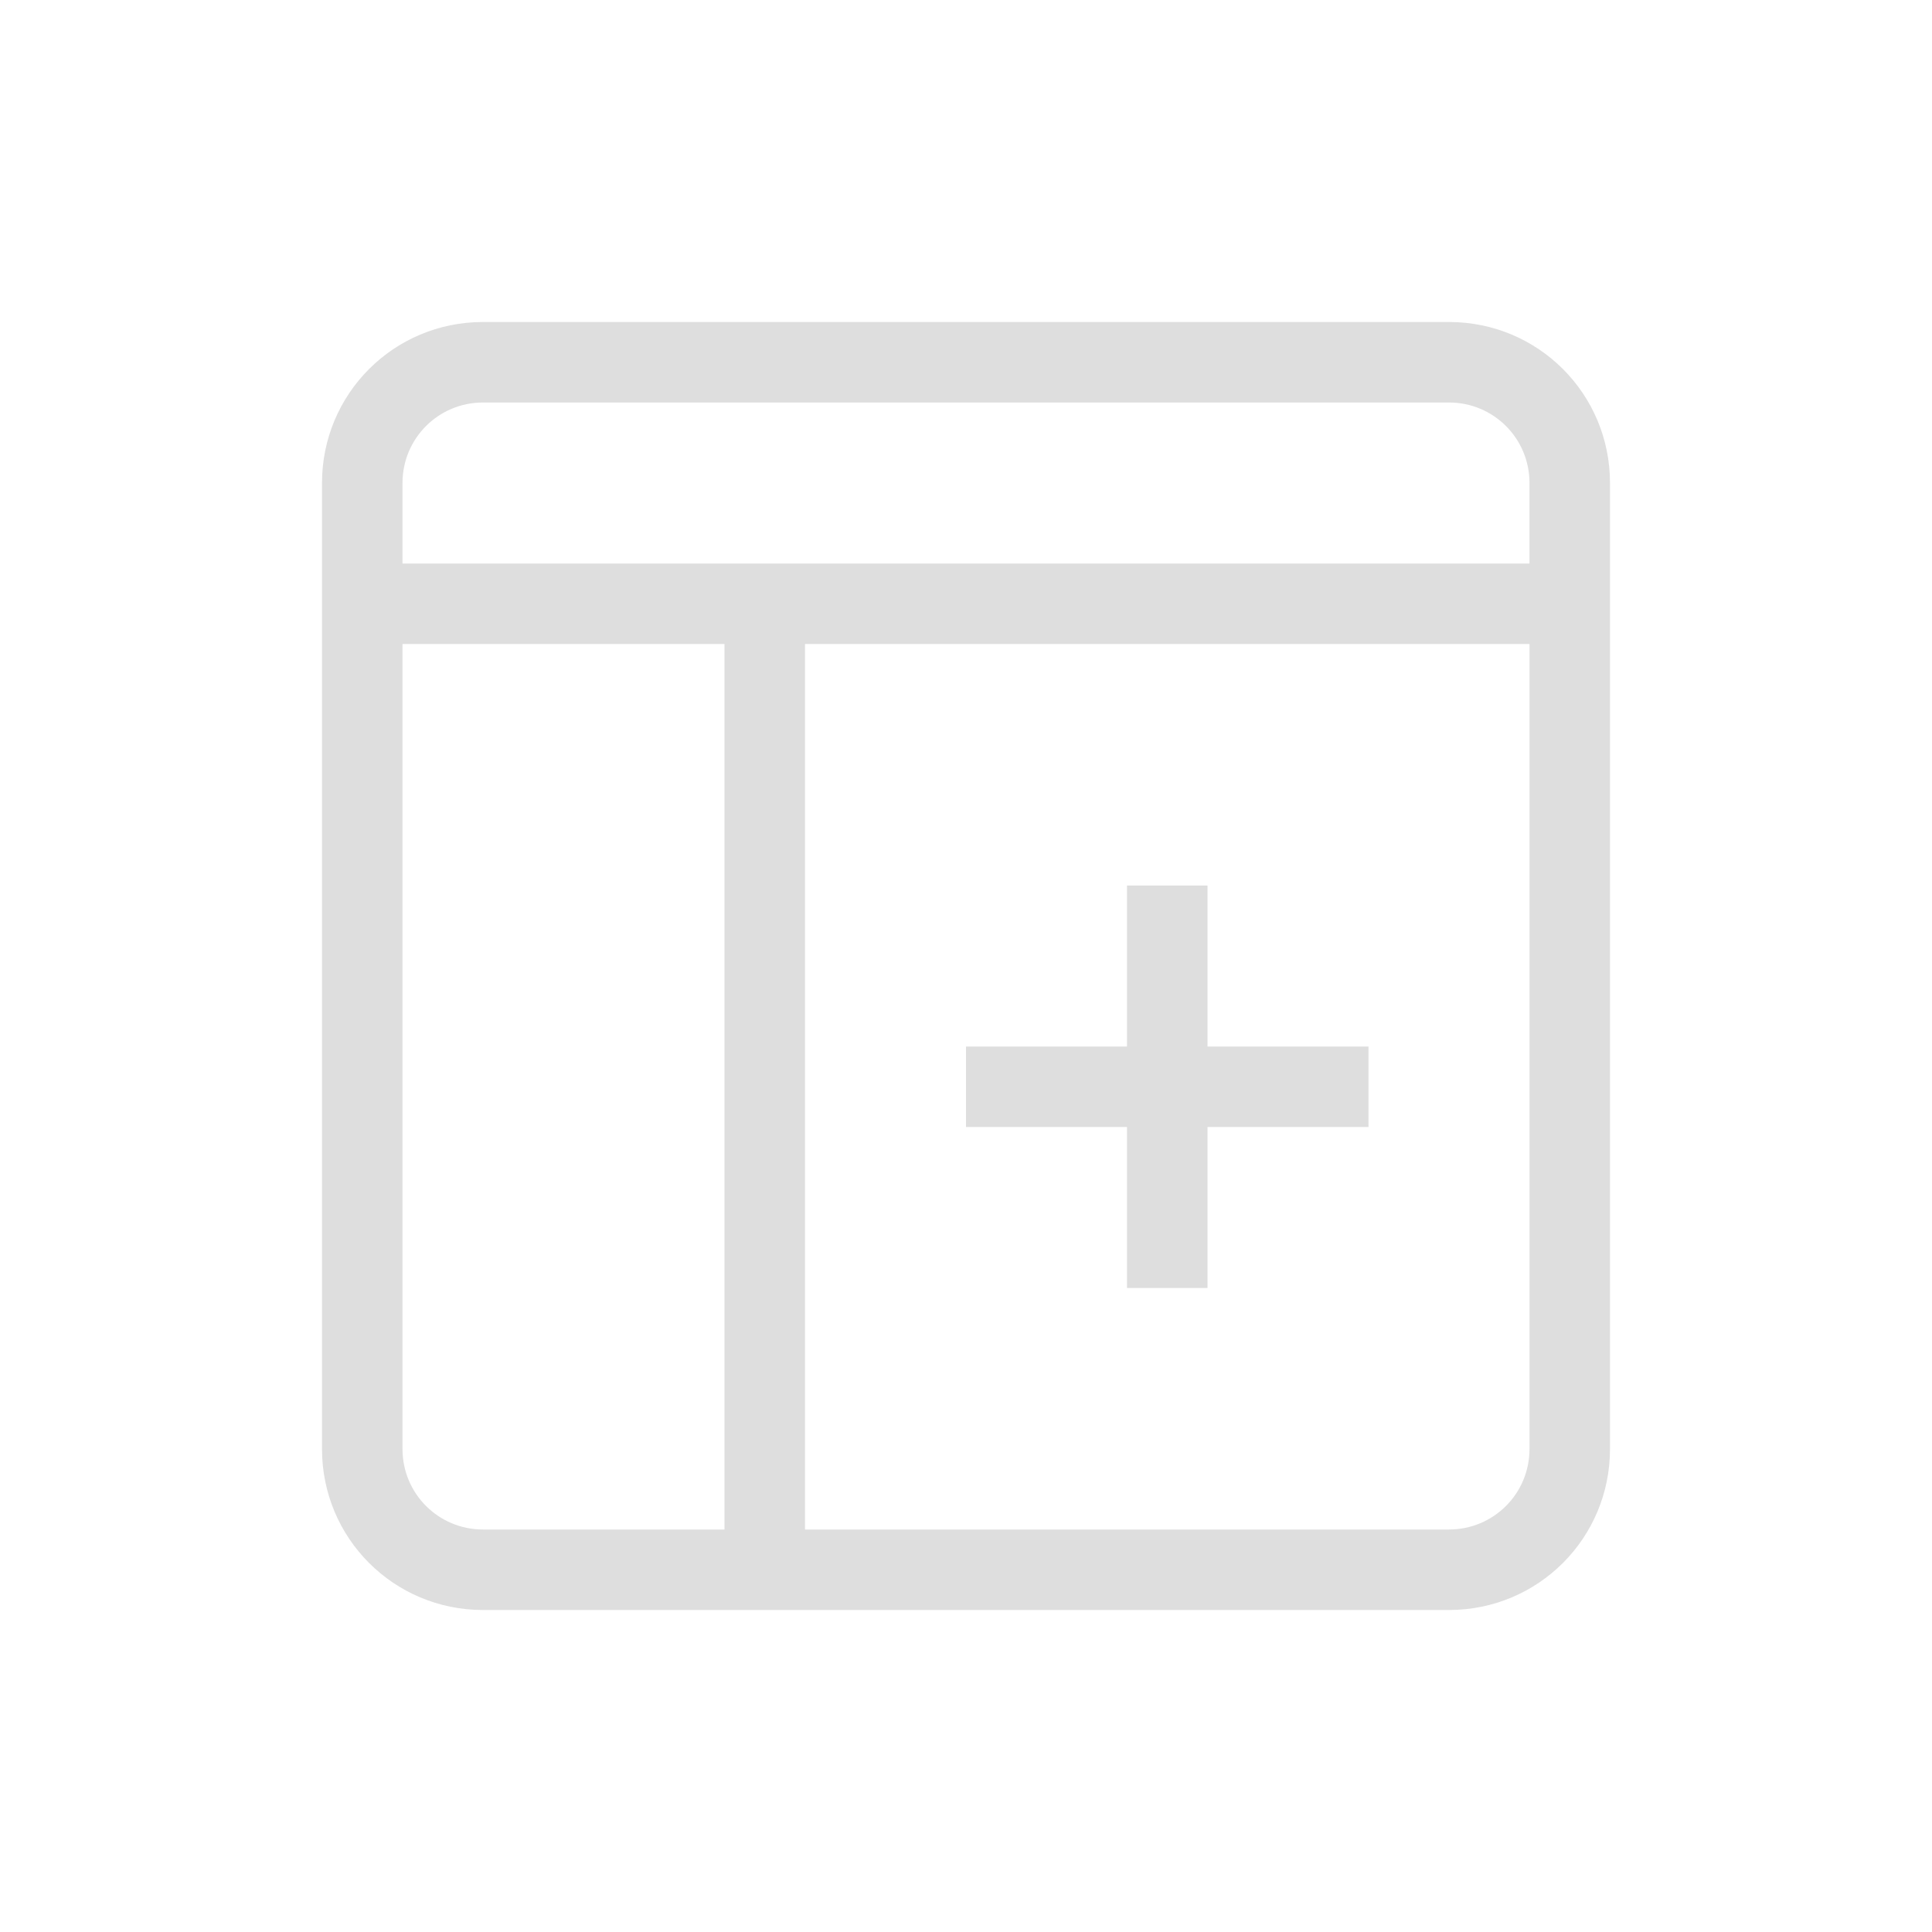 <svg version="1.1" viewBox="0 0 24 24" xmlns="http://www.w3.org/2000/svg">
 <defs>
  <style id="current-color-scheme" type="text/css">.ColorScheme-Text {
        color:#dedede;
      }</style>
 </defs>
 <path class="ColorScheme-Text" d="m18 4c1.108 0 2 0.892 2 2v12c0 1.108-0.892 2-2 2h-12c-1.108 0-2-0.892-2-2v-12c0-1.108 0.892-2 2-2zm0 1h-12c-0.554 0-1 0.446-1 1v1h14v-1c0-0.554-0.446-1-1-1zm1 3h-9v11h8c0.554 0 1-0.446 1-1zm-10 0h-4v10c0 0.554 0.446 1 1 1h3zm6 3v2h2v1h-2v2h-1v-2h-2v-1h2v-2z" fill="currentColor"/>
</svg>
